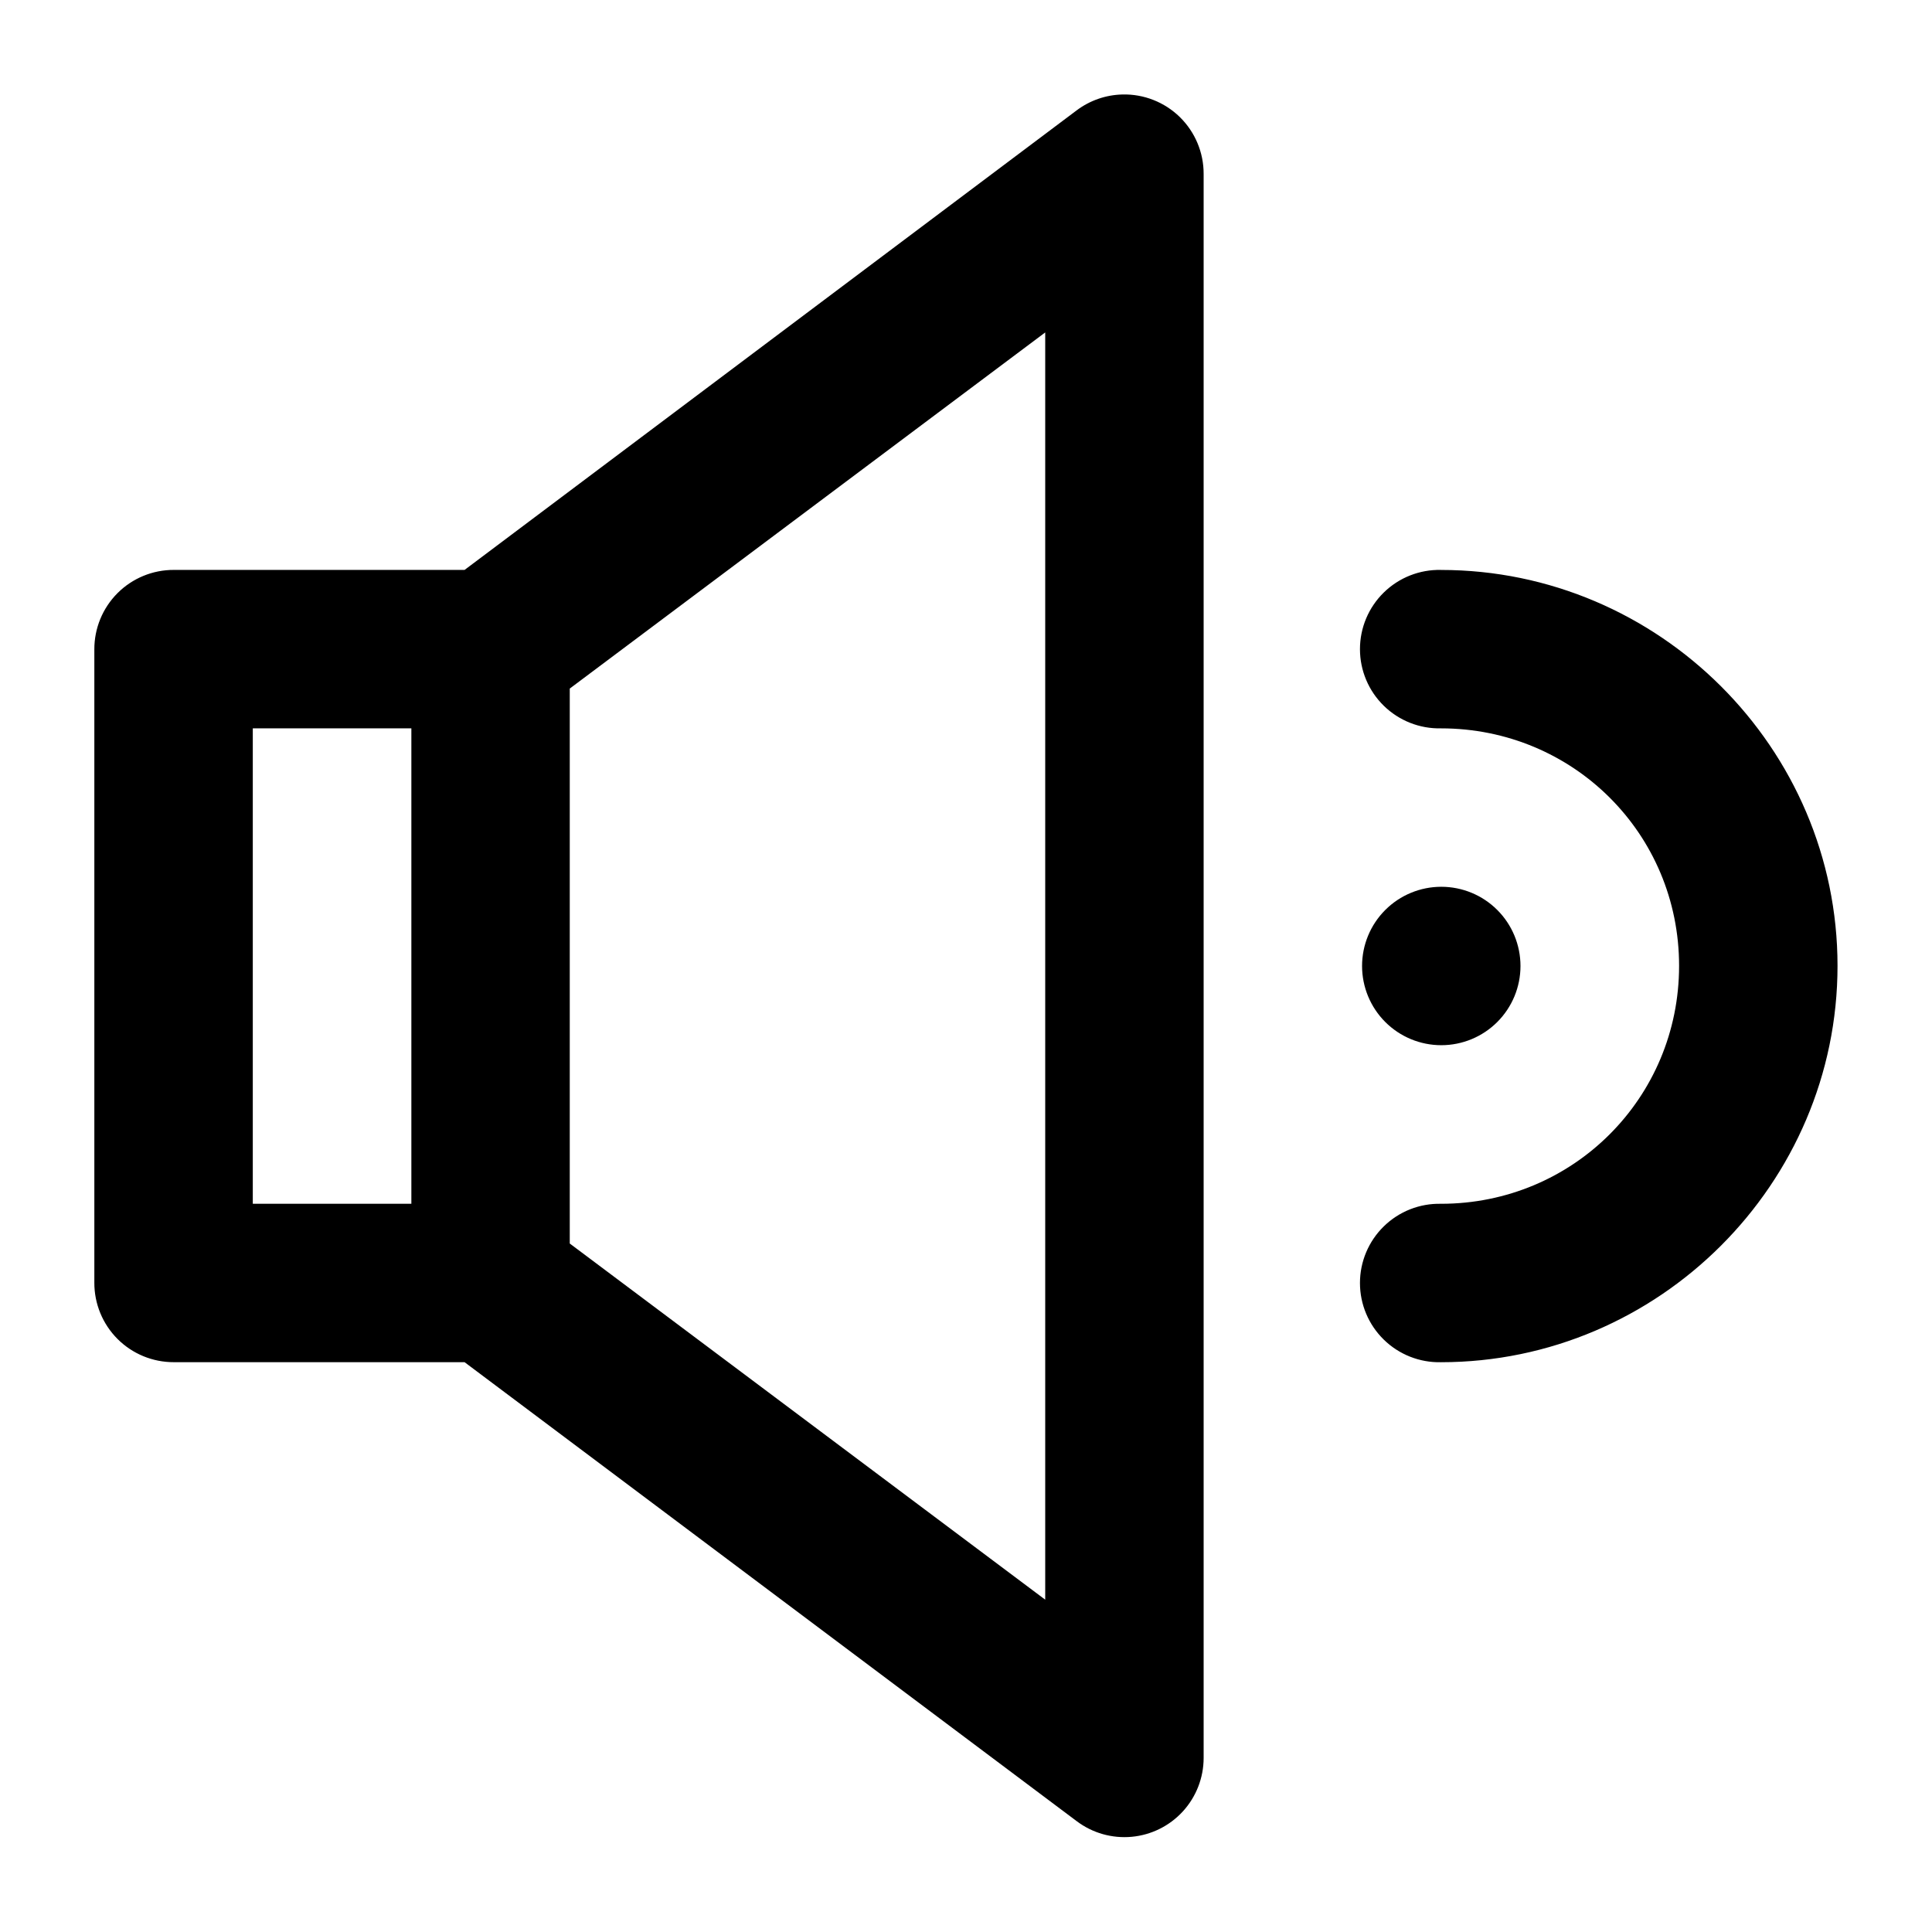<?xml version="1.0" encoding="UTF-8"?>
<!-- Uploaded to: ICON Repo, www.svgrepo.com, Generator: ICON Repo Mixer Tools -->
<svg fill="#000000" width="800px" height="800px" version="1.1" viewBox="144 144 512 512" xmlns="http://www.w3.org/2000/svg">
 <path d="m441.45 169.04c-4.367 0.102-8.598 1.566-12.094 4.184l-162.24 121.81h-77.039c-5.598-0.023-10.969 2.191-14.926 6.148-3.957 3.957-6.168 9.328-6.148 14.926v167.81c-0.02 5.594 2.191 10.969 6.148 14.926 3.957 3.957 9.328 6.168 14.926 6.148h77.039l162.24 121.65c4.172 3.141 9.367 4.613 14.57 4.129 5.199-0.484 10.035-2.887 13.559-6.746 3.519-3.856 5.481-8.887 5.492-14.113v-419.8c0.023-5.672-2.254-11.117-6.309-15.086-4.055-3.969-9.547-6.129-15.219-5.988zm-20.457 63.059v335.83l-126-94.383v-147.07zm104.88 62.938c-5.648-0.129-11.109 2.027-15.148 5.977-4.043 3.953-6.32 9.363-6.32 15.016 0 5.648 2.277 11.062 6.32 15.012 4.039 3.949 9.5 6.106 15.148 5.981 35.031 0 63.102 27.906 63.102 62.934 0 35.031-28.07 63.059-63.102 63.059-5.648-0.125-11.109 2.027-15.148 5.981-4.043 3.949-6.32 9.359-6.32 15.012 0 5.652 2.277 11.062 6.32 15.012 4.039 3.953 9.5 6.106 15.148 5.981 57.723 0 105.09-47.324 105.09-105.04s-47.363-104.92-105.09-104.92zm-314.88 41.984h42.023v125.99h-42.023zm314.96 41.984c-5.566 0-10.906 2.211-14.844 6.148-3.934 3.934-6.148 9.273-6.148 14.844 0 5.566 2.215 10.906 6.148 14.844 3.938 3.934 9.277 6.148 14.844 6.148 5.57 0 10.91-2.215 14.844-6.148 3.938-3.938 6.148-9.277 6.148-14.844 0-5.57-2.211-10.91-6.148-14.844-3.934-3.938-9.273-6.148-14.844-6.148z" fill-rule="evenodd"/>
</svg>